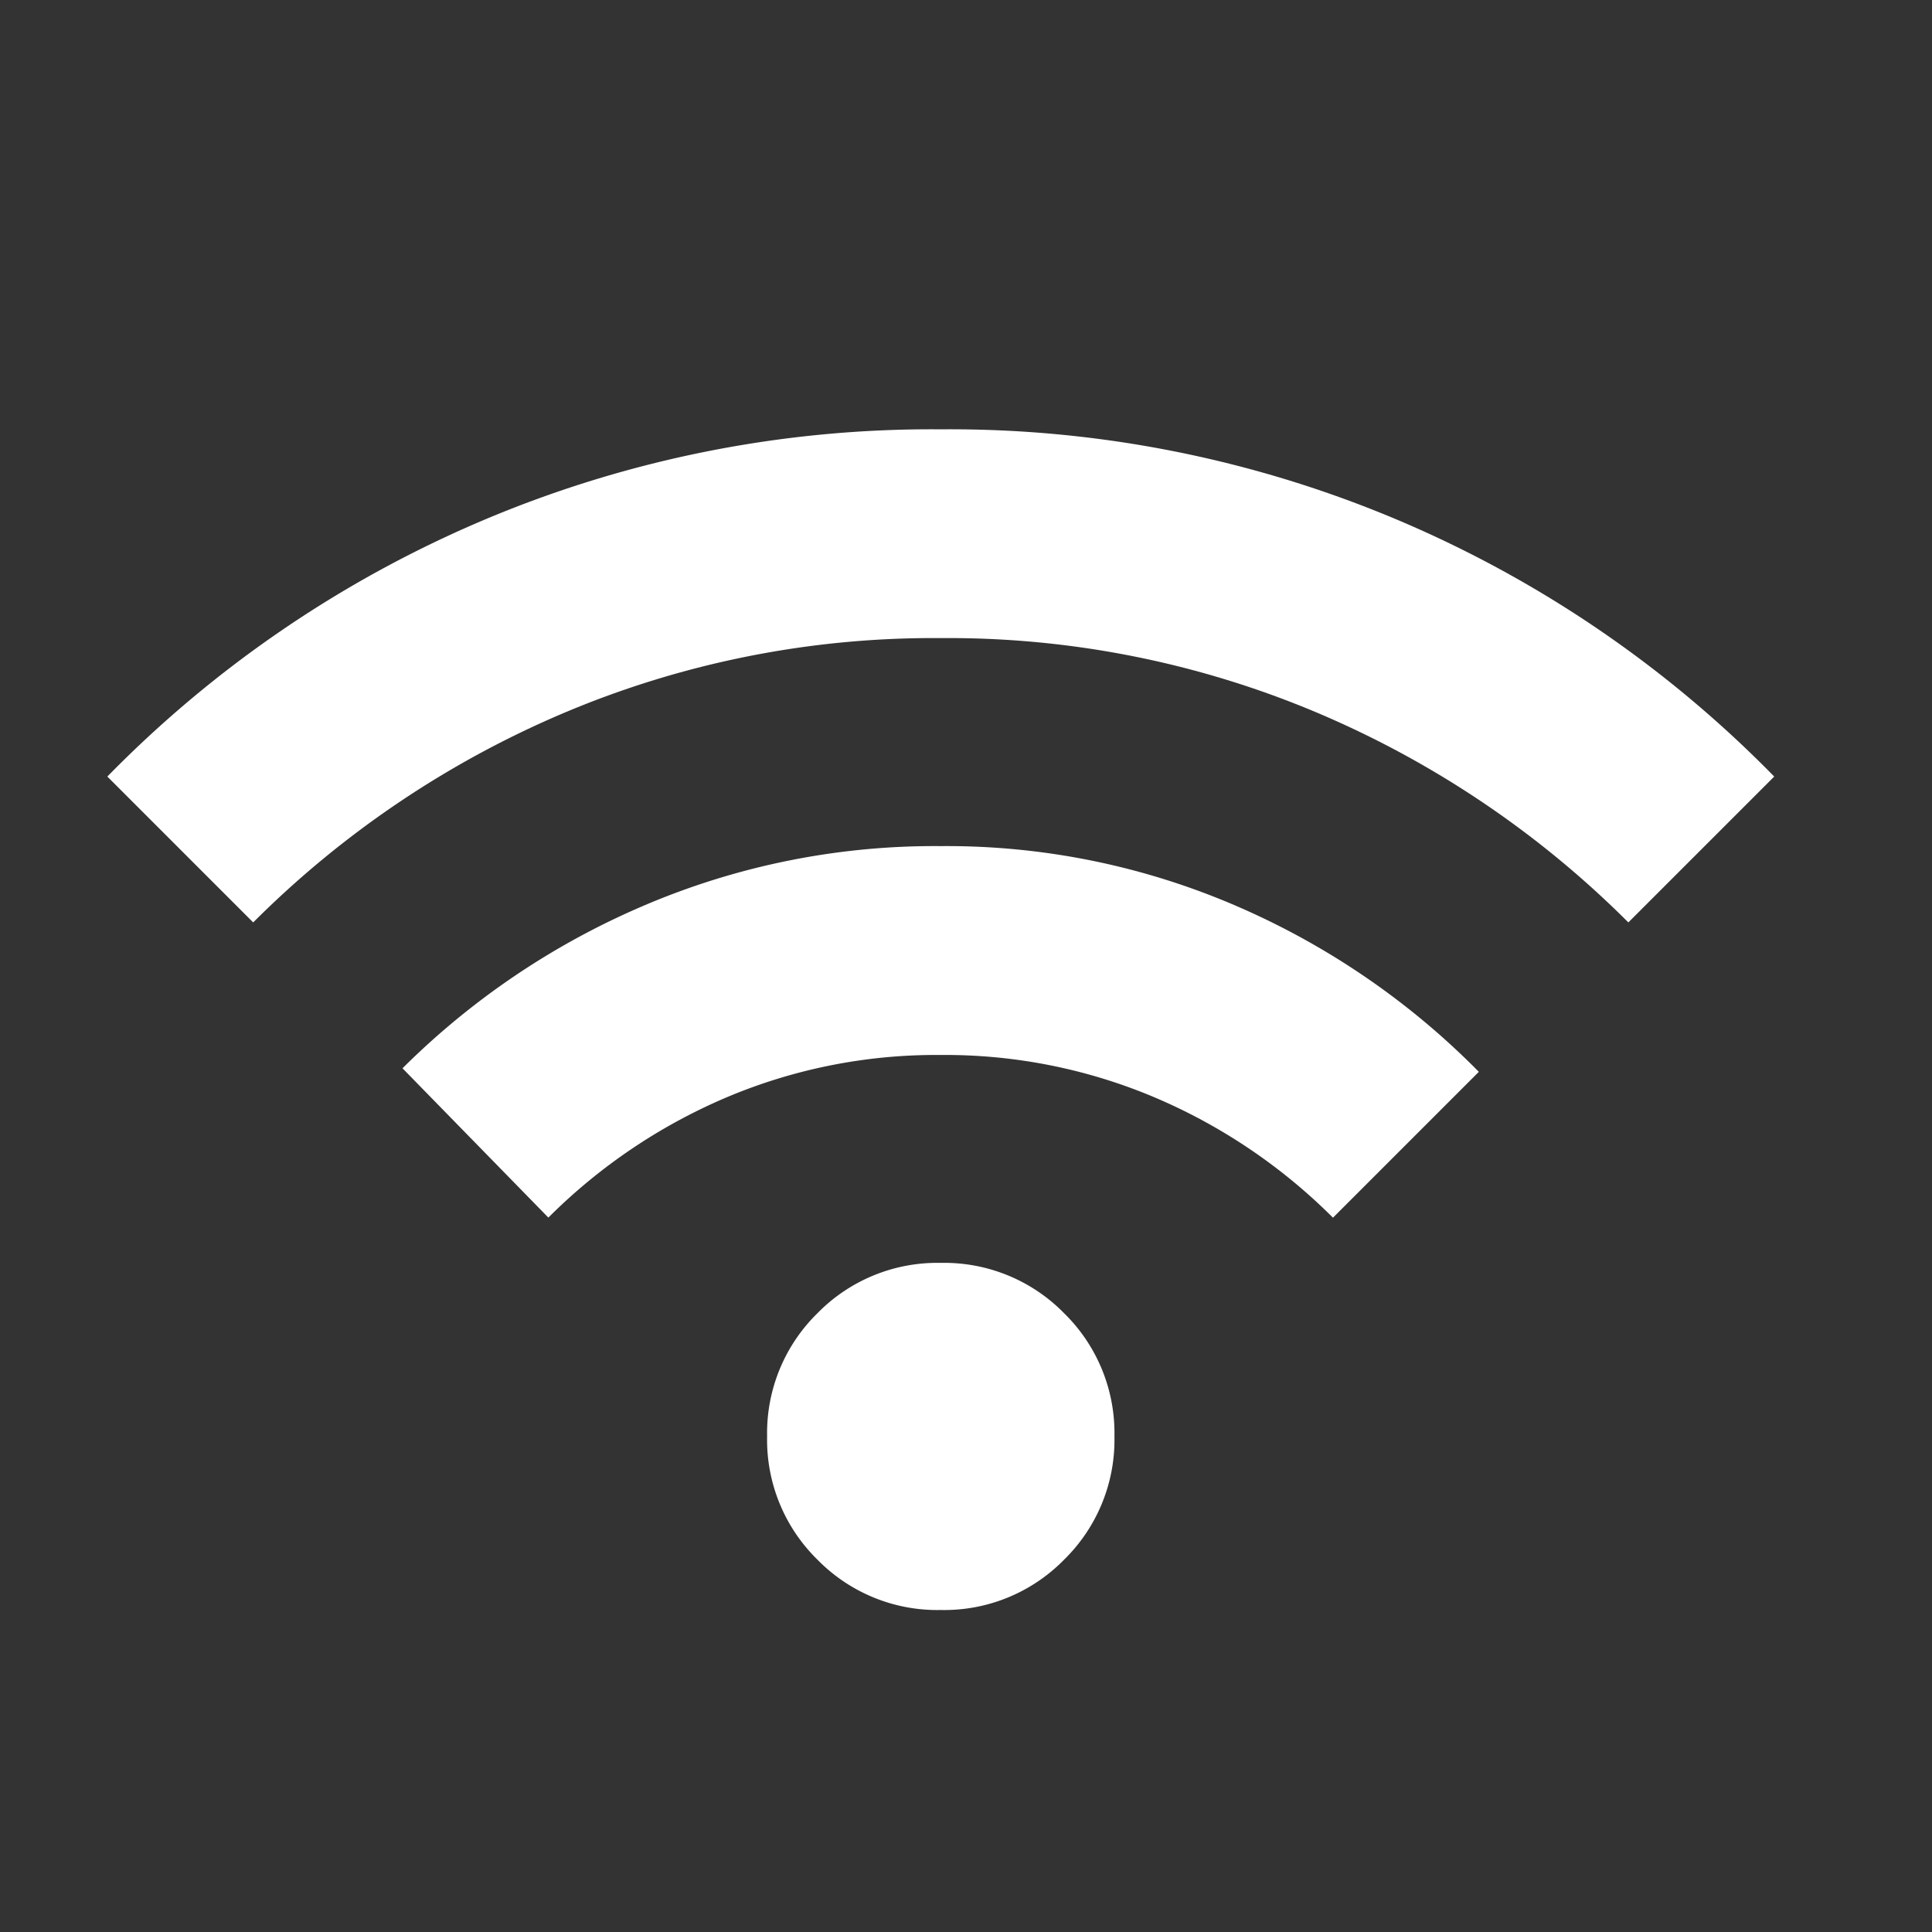 <svg xmlns="http://www.w3.org/2000/svg" xmlns:xlink="http://www.w3.org/1999/xlink" width="18" height="18" viewBox="0 0 18 18"><rect x="0" y="0" width="18" height="18" fill="#333333" stroke="none"/><defs><clipPath id="a"><rect width="18" height="18" transform="translate(-12869 2355)" opacity="0.5"/></clipPath></defs><g transform="translate(12869 -2355)" clip-path="url(#a)"><path d="M7.765-789a1.562,1.562,0,0,1-1.149-.469,1.562,1.562,0,0,1-.469-1.148,1.562,1.562,0,0,1,.469-1.148,1.562,1.562,0,0,1,1.149-.469,1.562,1.562,0,0,1,1.149.469,1.562,1.562,0,0,1,.469,1.148,1.562,1.562,0,0,1-.469,1.148A1.562,1.562,0,0,1,7.765-789Zm-3.656-3.656L2.75-794.047a7.173,7.173,0,0,1,2.24-1.512,6.892,6.892,0,0,1,2.774-.558,6.807,6.807,0,0,1,2.774.566,7.146,7.146,0,0,1,2.24,1.537l-1.359,1.359a5.25,5.25,0,0,0-1.65-1.116,5.013,5.013,0,0,0-2.006-.4,5.013,5.013,0,0,0-2.006.4A5.25,5.25,0,0,0,4.109-792.656Zm-2.75-2.75L0-796.765a10.789,10.789,0,0,1,3.478-2.378A10.716,10.716,0,0,1,7.765-800a10.716,10.716,0,0,1,4.287.857,10.789,10.789,0,0,1,3.478,2.378l-1.359,1.359a9.129,9.129,0,0,0-2.888-1.949,8.835,8.835,0,0,0-3.518-.7,8.835,8.835,0,0,0-3.518.7A9.129,9.129,0,0,0,1.359-795.406Z" transform="translate(-12868 3159)" fill="#fff"/></g></svg>